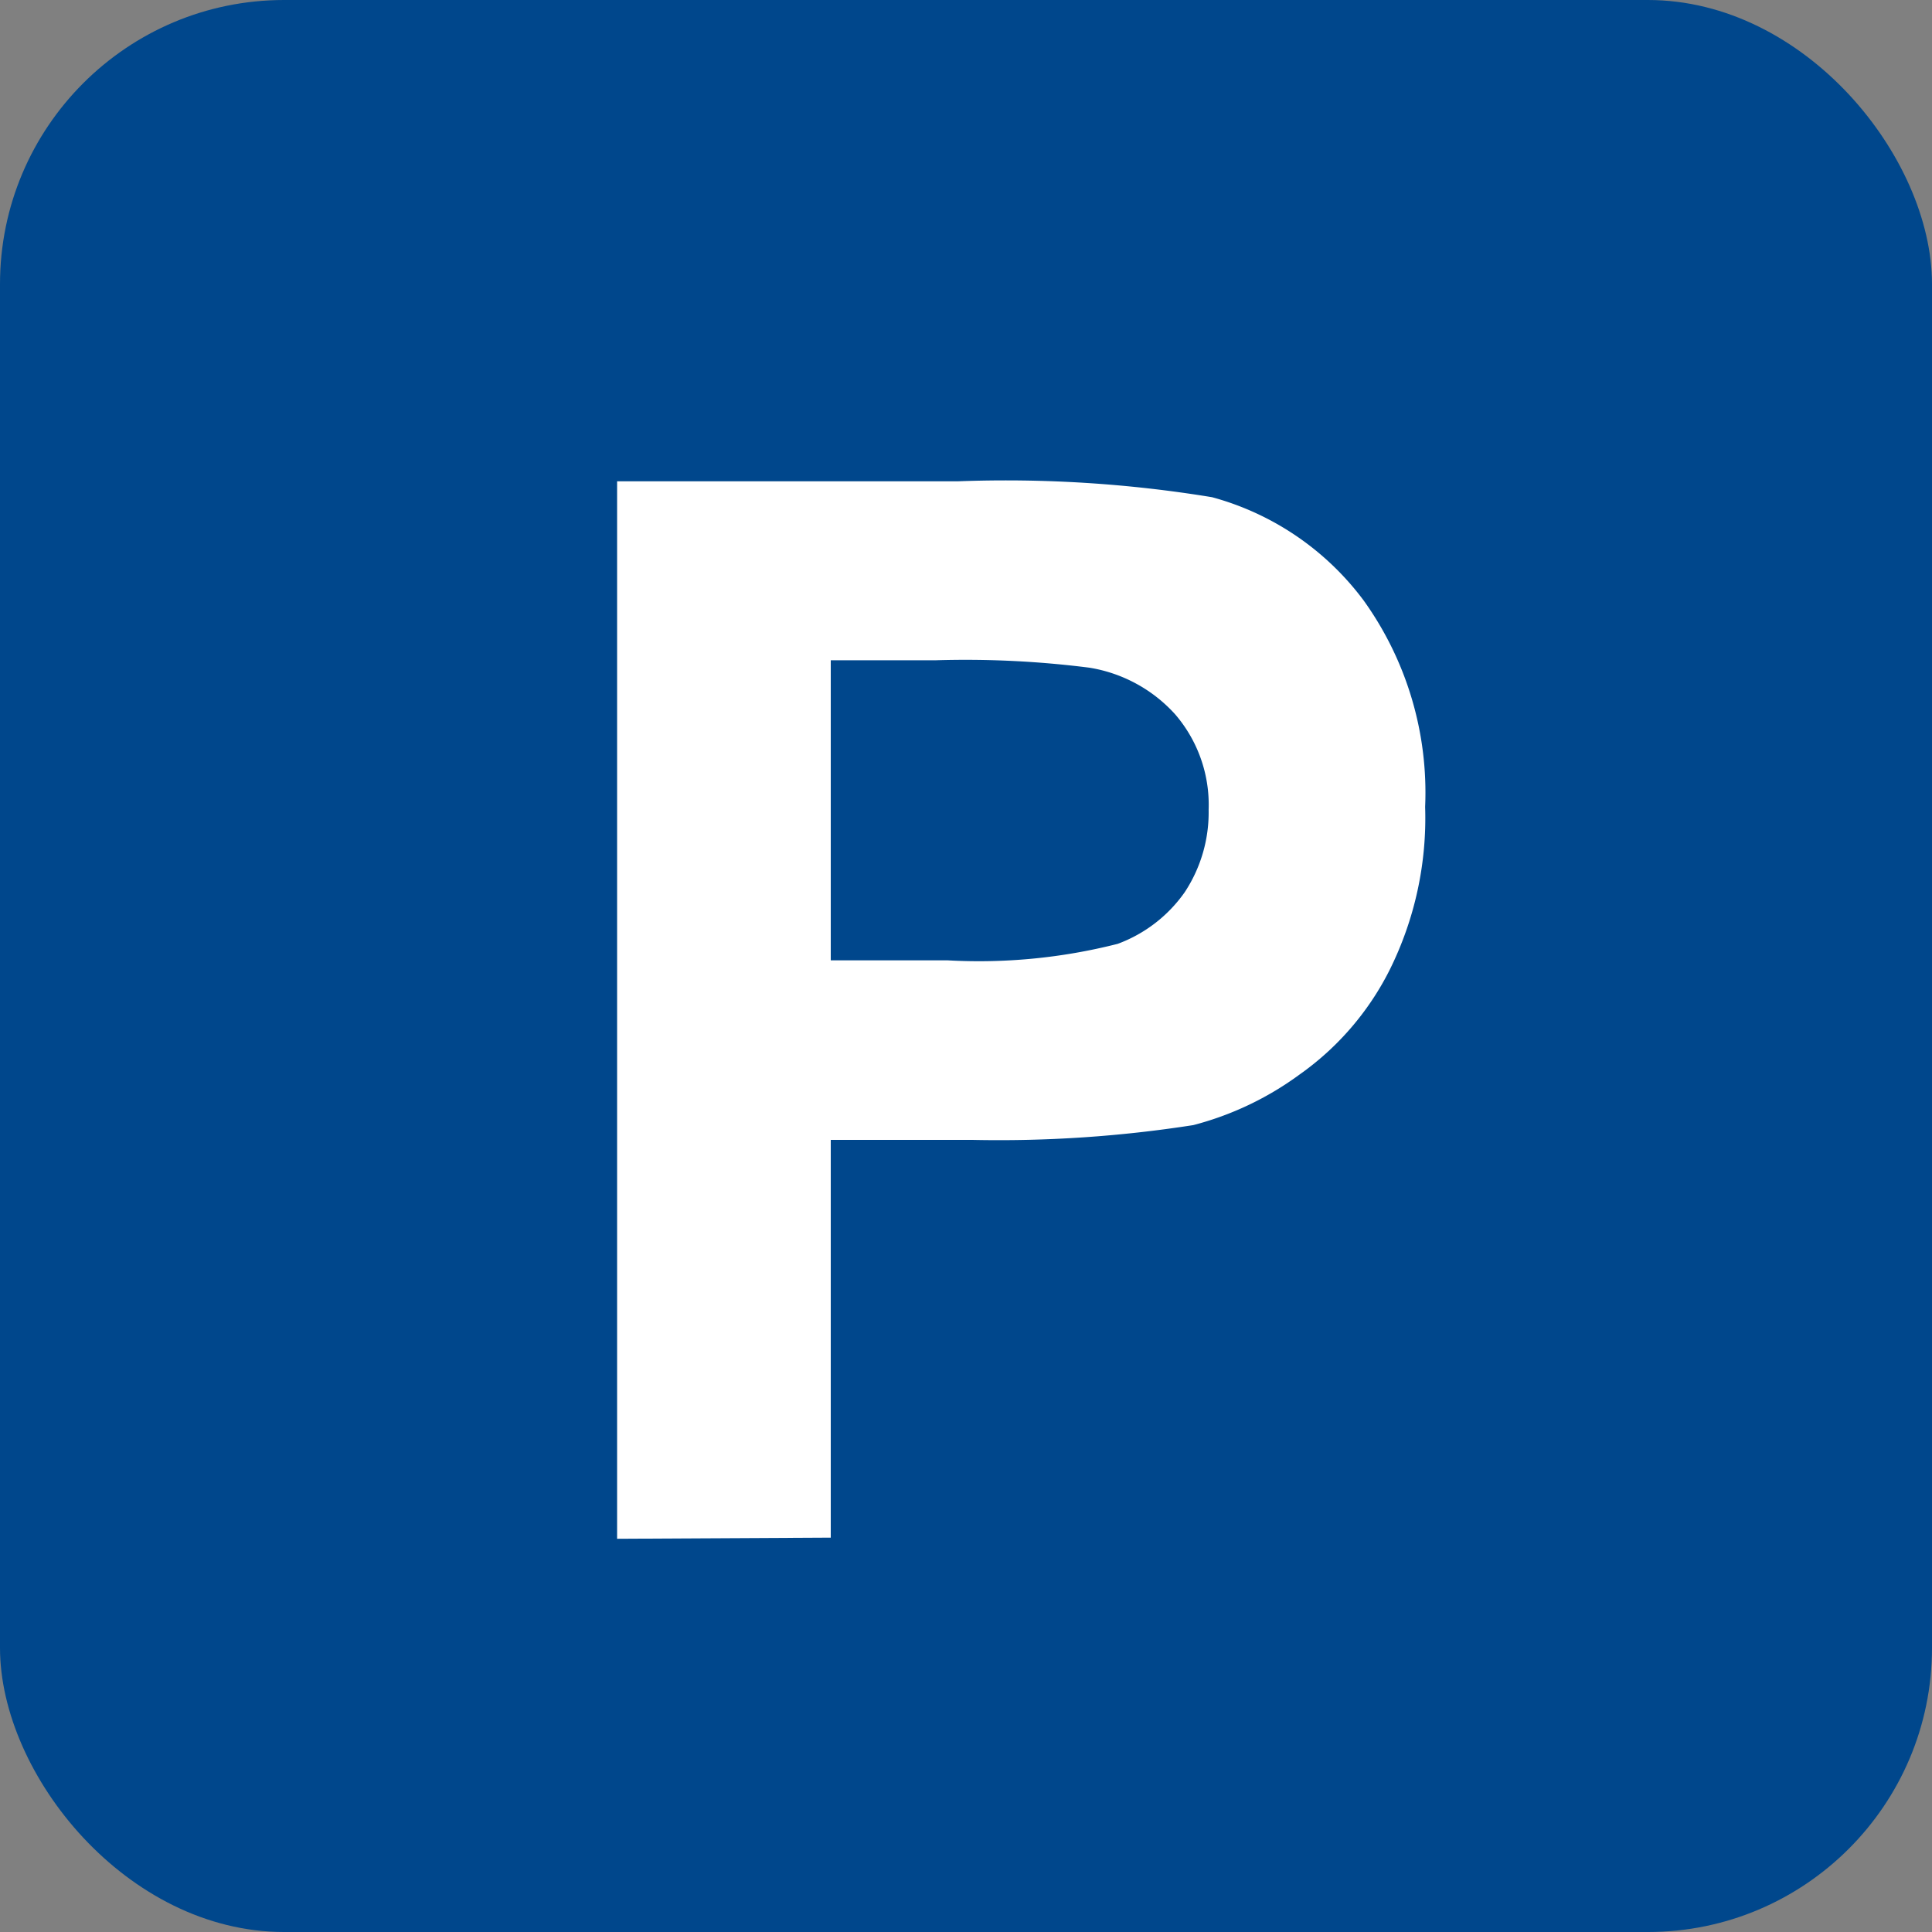 <svg xmlns="http://www.w3.org/2000/svg" viewBox="0 0 34 34" width="34" height="34"><rect x="0" y="0" width="34" height="34" fill="#808080" stroke="none"/><defs><style>.cls-1{fill:#00478c;}.cls-2{fill:#fff;}</style></defs><g id="レイヤー_2" data-name="レイヤー 2"><g id="object"><g id="ico_parking"><rect class="cls-1" width="34" height="34" rx="5"/><path class="cls-2" d="M10.86,27.08V8.47h6a22.42,22.42,0,0,1,4.47.28A4.94,4.94,0,0,1,24,10.57a5.8,5.8,0,0,1,1.08,3.63,6,6,0,0,1-.63,2.88,5,5,0,0,1-1.58,1.83A5.49,5.49,0,0,1,21,19.8a22.17,22.17,0,0,1-3.89.26H14.62v7Zm3.76-15.46V16.9h2.05a9.9,9.9,0,0,0,3-.29,2.5,2.5,0,0,0,1.18-.91,2.55,2.55,0,0,0,.42-1.45,2.44,2.44,0,0,0-.59-1.68,2.59,2.59,0,0,0-1.51-.82,17.26,17.26,0,0,0-2.71-.13Z"/></g></g></g></svg>